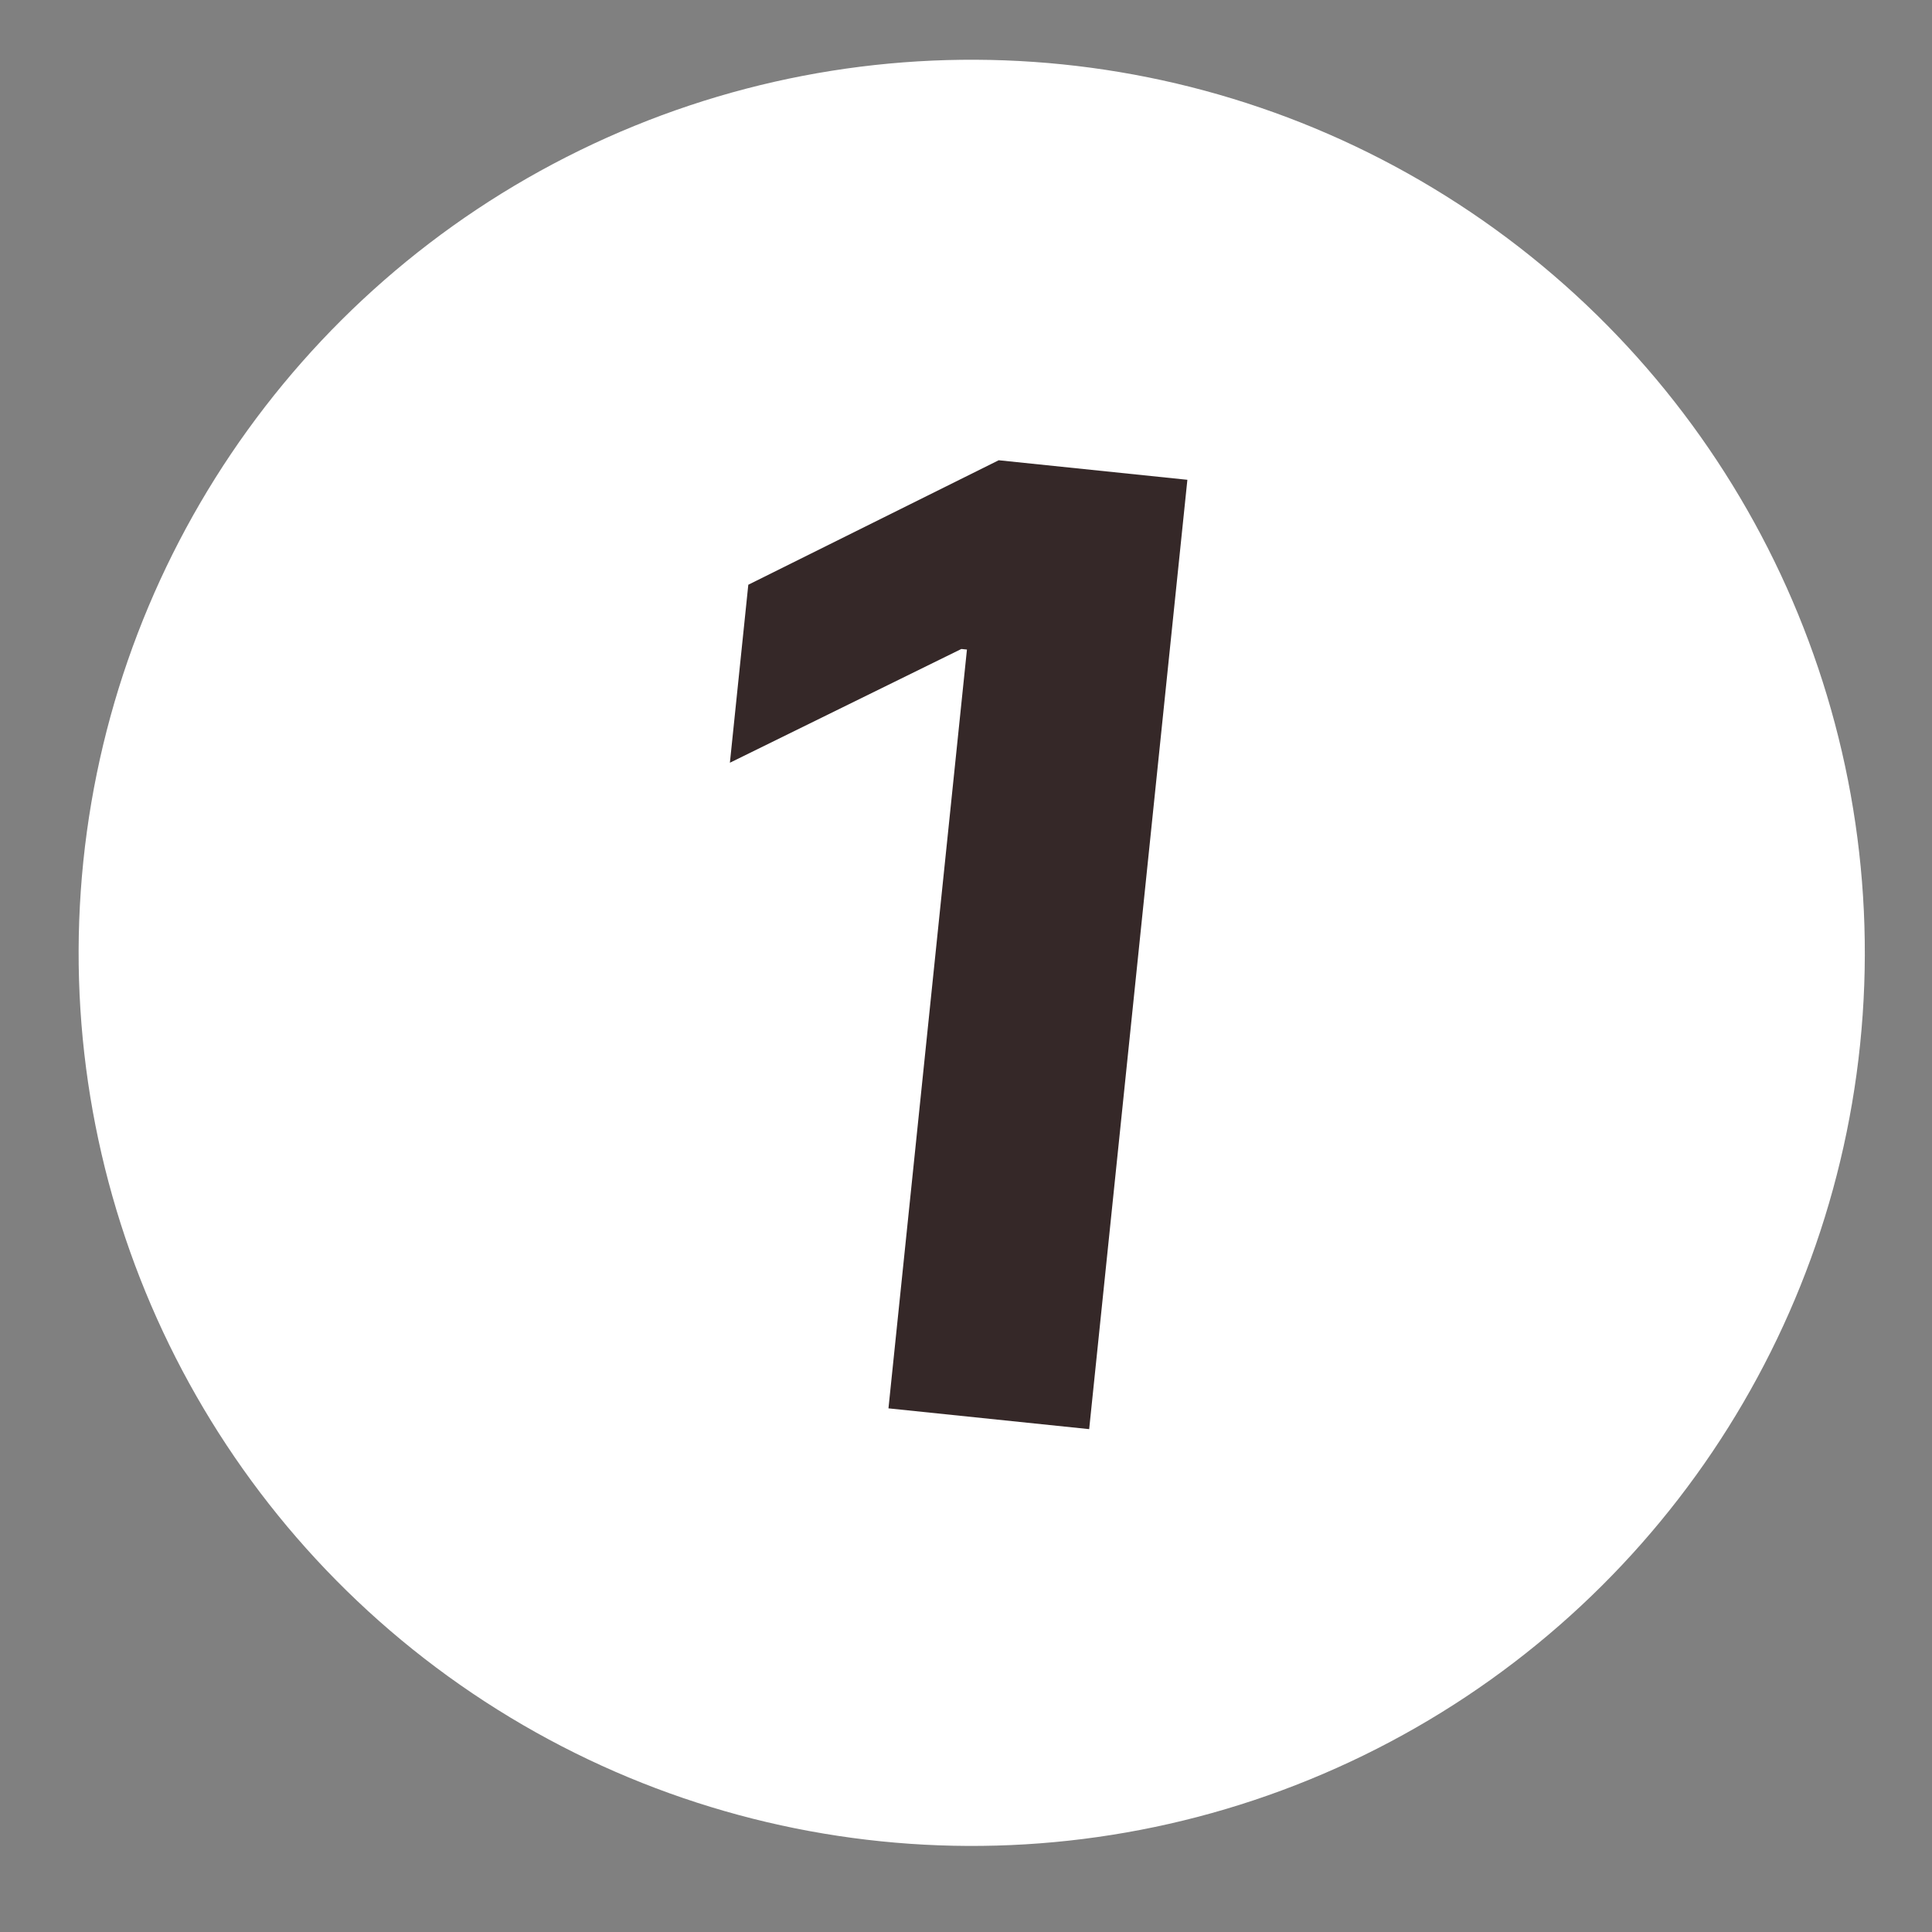 <?xml version="1.0" encoding="UTF-8"?> <svg xmlns="http://www.w3.org/2000/svg" width="53" height="53" viewBox="0 0 53 53" fill="none"><rect x="0" y="0" width="53" height="53" fill="#808080" stroke="none"/> <circle cx="26.657" cy="26.139" r="24.5" transform="rotate(3.974 26.657 26.139)" fill="white"></circle> <path d="M32.573 13.162L29.879 39.205L24.373 38.635L26.526 17.819L26.373 17.803L20.023 20.924L20.528 16.041L27.397 12.626L32.573 13.162Z" fill="#352828"></path> </svg> 